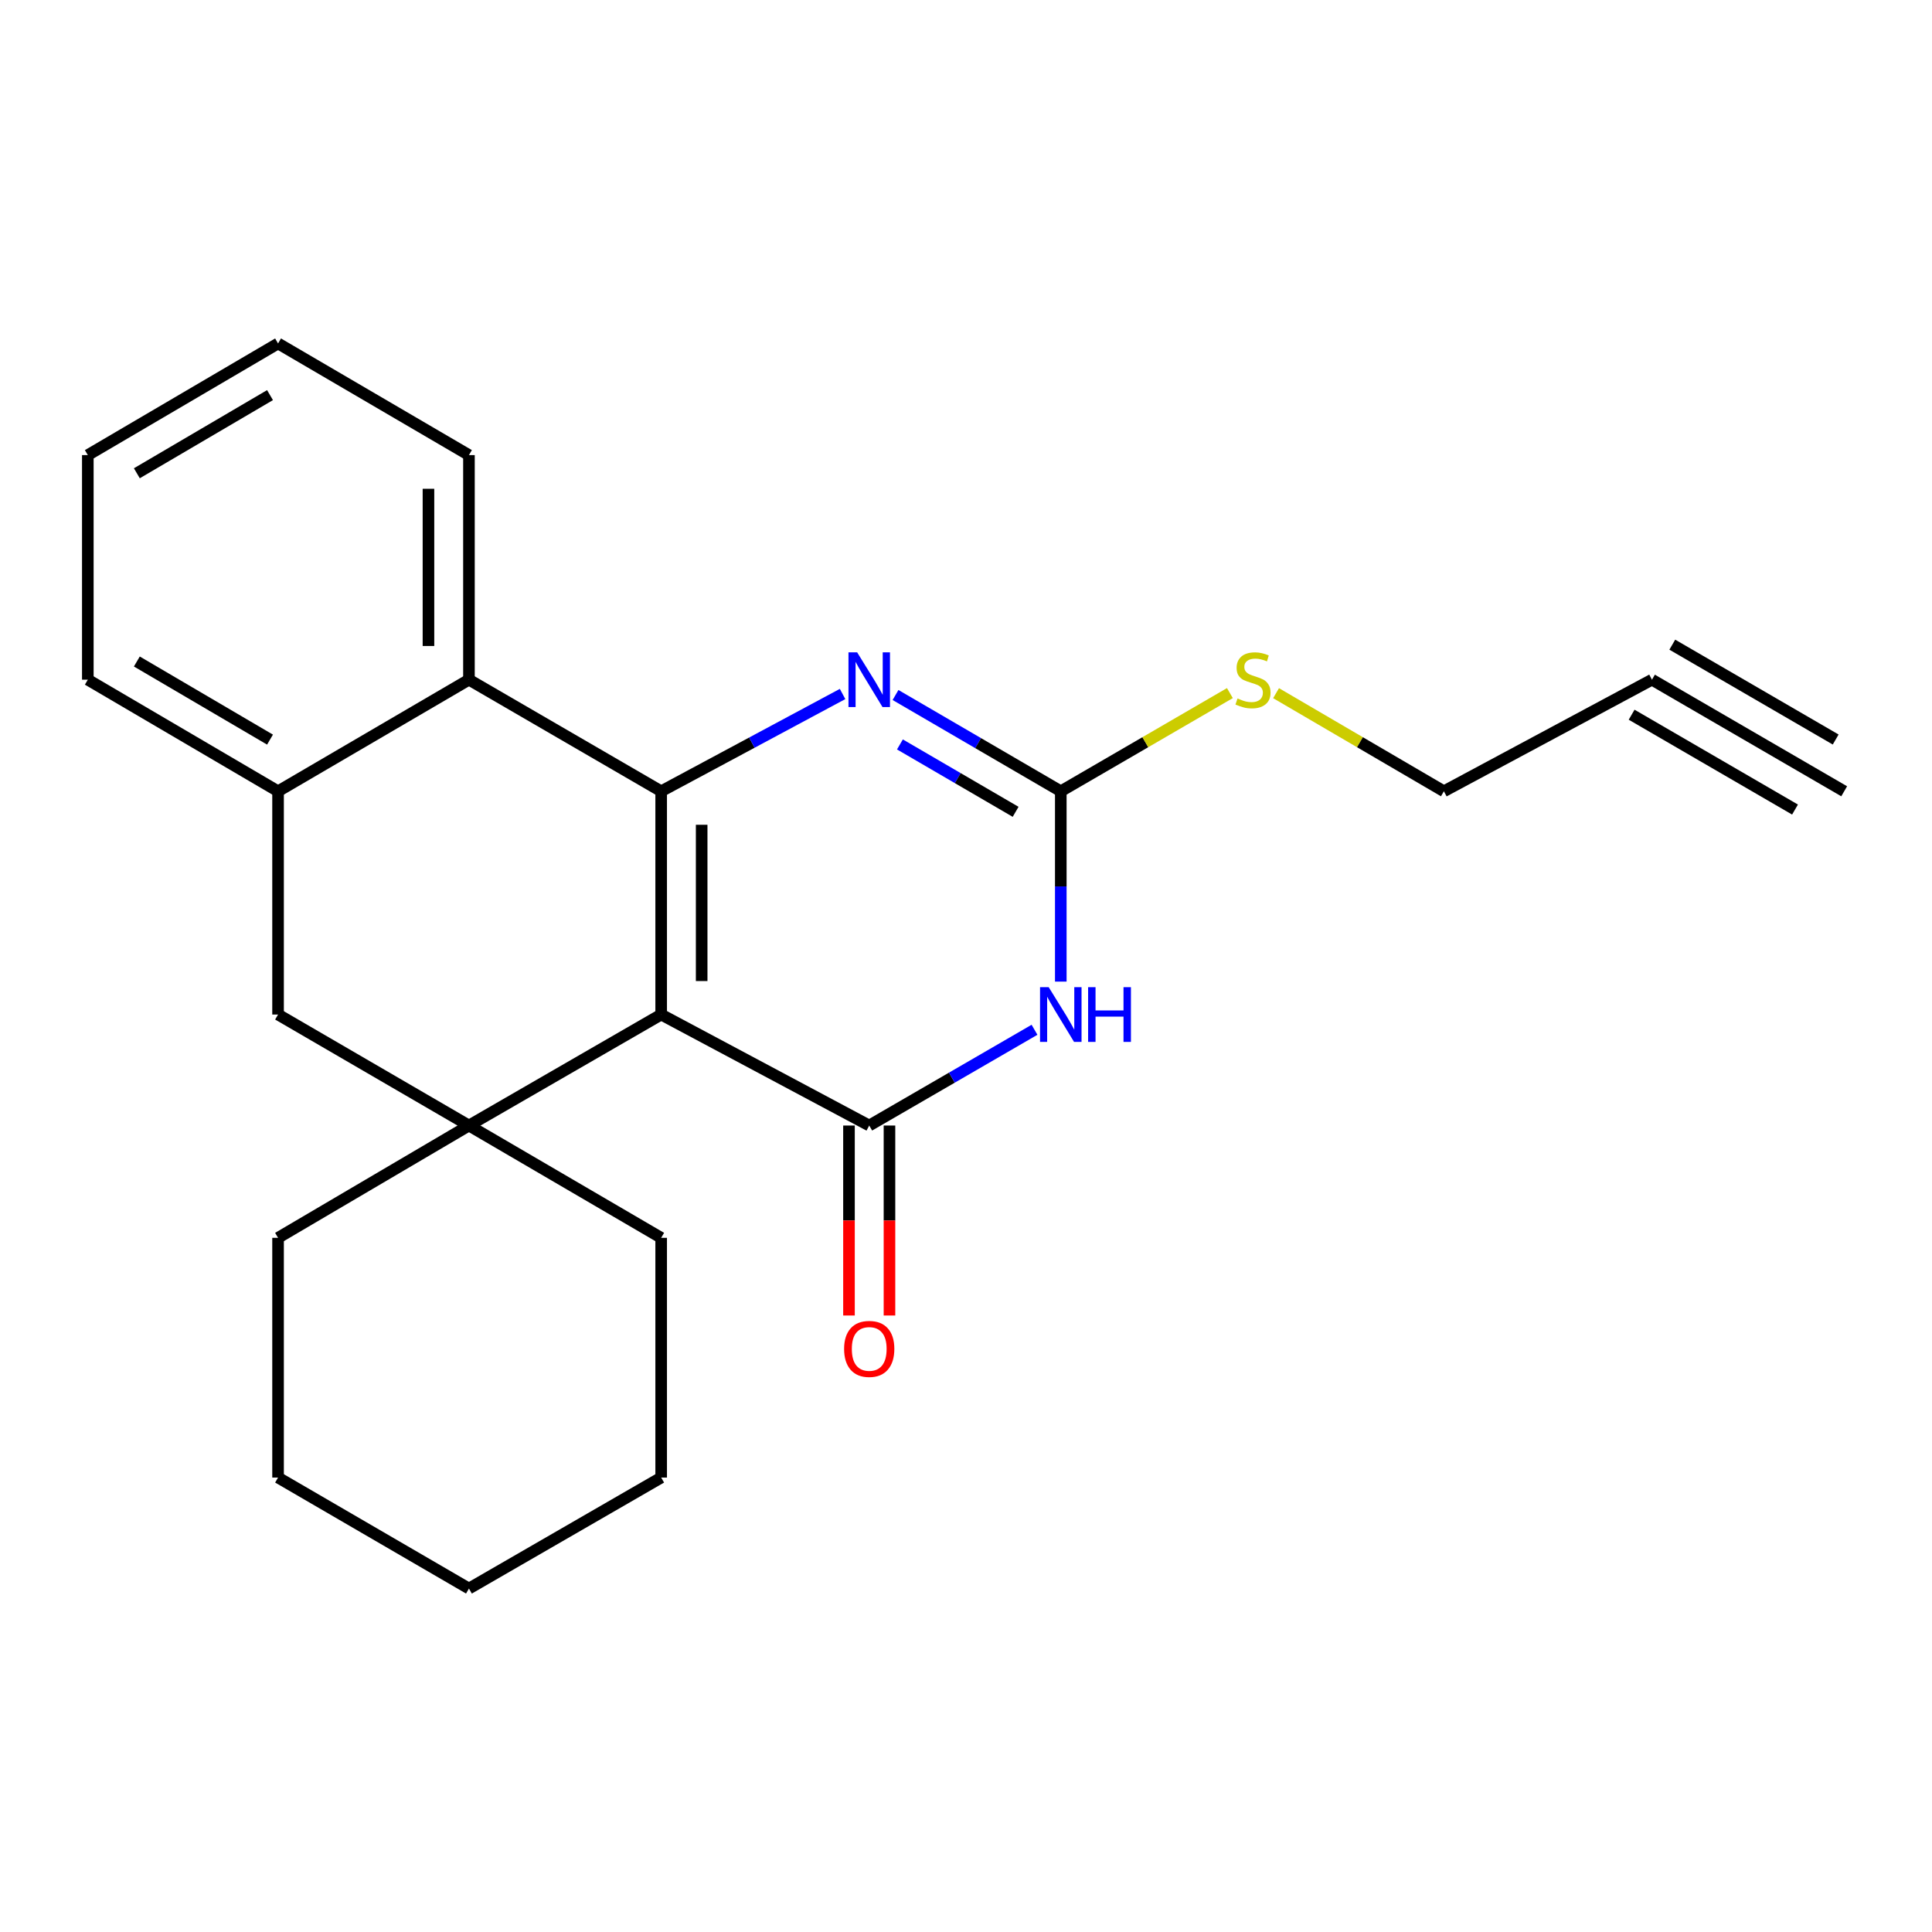 <?xml version='1.0' encoding='iso-8859-1'?>
<svg version='1.1' baseProfile='full'
              xmlns='http://www.w3.org/2000/svg'
                      xmlns:rdkit='http://www.rdkit.org/xml'
                      xmlns:xlink='http://www.w3.org/1999/xlink'
                  xml:space='preserve'
width='1000px' height='1000px' viewBox='0 0 1000 1000'>
<!-- END OF HEADER -->
<rect style='opacity:1.0;fill:#FFFFFF;stroke:none' width='1000' height='1000' x='0' y='0'> </rect>
<path class='bond-0' d='M 342.221,525.126 L 342.221,409.566' style='fill:none;fill-rule:evenodd;stroke:#000000;stroke-width:6px;stroke-linecap:butt;stroke-linejoin:miter;stroke-opacity:1' />
<path class='bond-0' d='M 363.179,507.792 L 363.179,426.9' style='fill:none;fill-rule:evenodd;stroke:#000000;stroke-width:6px;stroke-linecap:butt;stroke-linejoin:miter;stroke-opacity:1' />
<path class='bond-1' d='M 342.221,525.126 L 449.91,582.575' style='fill:none;fill-rule:evenodd;stroke:#000000;stroke-width:6px;stroke-linecap:butt;stroke-linejoin:miter;stroke-opacity:1' />
<path class='bond-5' d='M 342.221,525.126 L 242.728,582.575' style='fill:none;fill-rule:evenodd;stroke:#000000;stroke-width:6px;stroke-linecap:butt;stroke-linejoin:miter;stroke-opacity:1' />
<path class='bond-3' d='M 342.221,409.566 L 389.168,384.384' style='fill:none;fill-rule:evenodd;stroke:#000000;stroke-width:6px;stroke-linecap:butt;stroke-linejoin:miter;stroke-opacity:1' />
<path class='bond-3' d='M 389.168,384.384 L 436.115,359.203' style='fill:none;fill-rule:evenodd;stroke:#0000FF;stroke-width:6px;stroke-linecap:butt;stroke-linejoin:miter;stroke-opacity:1' />
<path class='bond-6' d='M 342.221,409.566 L 242.728,351.803' style='fill:none;fill-rule:evenodd;stroke:#000000;stroke-width:6px;stroke-linecap:butt;stroke-linejoin:miter;stroke-opacity:1' />
<path class='bond-2' d='M 449.91,582.575 L 492.685,557.792' style='fill:none;fill-rule:evenodd;stroke:#000000;stroke-width:6px;stroke-linecap:butt;stroke-linejoin:miter;stroke-opacity:1' />
<path class='bond-2' d='M 492.685,557.792 L 535.46,533.009' style='fill:none;fill-rule:evenodd;stroke:#0000FF;stroke-width:6px;stroke-linecap:butt;stroke-linejoin:miter;stroke-opacity:1' />
<path class='bond-11' d='M 439.431,582.575 L 439.431,631.739' style='fill:none;fill-rule:evenodd;stroke:#000000;stroke-width:6px;stroke-linecap:butt;stroke-linejoin:miter;stroke-opacity:1' />
<path class='bond-11' d='M 439.431,631.739 L 439.431,680.903' style='fill:none;fill-rule:evenodd;stroke:#FF0000;stroke-width:6px;stroke-linecap:butt;stroke-linejoin:miter;stroke-opacity:1' />
<path class='bond-11' d='M 460.389,582.575 L 460.389,631.739' style='fill:none;fill-rule:evenodd;stroke:#000000;stroke-width:6px;stroke-linecap:butt;stroke-linejoin:miter;stroke-opacity:1' />
<path class='bond-11' d='M 460.389,631.739 L 460.389,680.903' style='fill:none;fill-rule:evenodd;stroke:#FF0000;stroke-width:6px;stroke-linecap:butt;stroke-linejoin:miter;stroke-opacity:1' />
<path class='bond-4' d='M 549.065,508.077 L 549.065,458.822' style='fill:none;fill-rule:evenodd;stroke:#0000FF;stroke-width:6px;stroke-linecap:butt;stroke-linejoin:miter;stroke-opacity:1' />
<path class='bond-4' d='M 549.065,458.822 L 549.065,409.566' style='fill:none;fill-rule:evenodd;stroke:#000000;stroke-width:6px;stroke-linecap:butt;stroke-linejoin:miter;stroke-opacity:1' />
<path class='bond-24' d='M 463.519,359.731 L 506.292,384.648' style='fill:none;fill-rule:evenodd;stroke:#0000FF;stroke-width:6px;stroke-linecap:butt;stroke-linejoin:miter;stroke-opacity:1' />
<path class='bond-24' d='M 506.292,384.648 L 549.065,409.566' style='fill:none;fill-rule:evenodd;stroke:#000000;stroke-width:6px;stroke-linecap:butt;stroke-linejoin:miter;stroke-opacity:1' />
<path class='bond-24' d='M 465.801,385.316 L 495.743,402.758' style='fill:none;fill-rule:evenodd;stroke:#0000FF;stroke-width:6px;stroke-linecap:butt;stroke-linejoin:miter;stroke-opacity:1' />
<path class='bond-24' d='M 495.743,402.758 L 525.684,420.2' style='fill:none;fill-rule:evenodd;stroke:#000000;stroke-width:6px;stroke-linecap:butt;stroke-linejoin:miter;stroke-opacity:1' />
<path class='bond-12' d='M 549.065,409.566 L 592.828,384.156' style='fill:none;fill-rule:evenodd;stroke:#000000;stroke-width:6px;stroke-linecap:butt;stroke-linejoin:miter;stroke-opacity:1' />
<path class='bond-12' d='M 592.828,384.156 L 636.59,358.745' style='fill:none;fill-rule:evenodd;stroke:#CCCC00;stroke-width:6px;stroke-linecap:butt;stroke-linejoin:miter;stroke-opacity:1' />
<path class='bond-8' d='M 242.728,582.575 L 143.923,525.126' style='fill:none;fill-rule:evenodd;stroke:#000000;stroke-width:6px;stroke-linecap:butt;stroke-linejoin:miter;stroke-opacity:1' />
<path class='bond-13' d='M 242.728,582.575 L 143.923,640.698' style='fill:none;fill-rule:evenodd;stroke:#000000;stroke-width:6px;stroke-linecap:butt;stroke-linejoin:miter;stroke-opacity:1' />
<path class='bond-14' d='M 242.728,582.575 L 342.221,640.698' style='fill:none;fill-rule:evenodd;stroke:#000000;stroke-width:6px;stroke-linecap:butt;stroke-linejoin:miter;stroke-opacity:1' />
<path class='bond-16' d='M 242.728,351.803 L 242.728,235.556' style='fill:none;fill-rule:evenodd;stroke:#000000;stroke-width:6px;stroke-linecap:butt;stroke-linejoin:miter;stroke-opacity:1' />
<path class='bond-16' d='M 221.77,334.366 L 221.77,252.993' style='fill:none;fill-rule:evenodd;stroke:#000000;stroke-width:6px;stroke-linecap:butt;stroke-linejoin:miter;stroke-opacity:1' />
<path class='bond-23' d='M 242.728,351.803 L 143.923,409.566' style='fill:none;fill-rule:evenodd;stroke:#000000;stroke-width:6px;stroke-linecap:butt;stroke-linejoin:miter;stroke-opacity:1' />
<path class='bond-7' d='M 143.923,409.566 L 143.923,525.126' style='fill:none;fill-rule:evenodd;stroke:#000000;stroke-width:6px;stroke-linecap:butt;stroke-linejoin:miter;stroke-opacity:1' />
<path class='bond-17' d='M 143.923,409.566 L 45.455,351.803' style='fill:none;fill-rule:evenodd;stroke:#000000;stroke-width:6px;stroke-linecap:butt;stroke-linejoin:miter;stroke-opacity:1' />
<path class='bond-17' d='M 139.757,382.824 L 70.829,342.39' style='fill:none;fill-rule:evenodd;stroke:#000000;stroke-width:6px;stroke-linecap:butt;stroke-linejoin:miter;stroke-opacity:1' />
<path class='bond-9' d='M 855.053,351.803 L 747.352,409.566' style='fill:none;fill-rule:evenodd;stroke:#000000;stroke-width:6px;stroke-linecap:butt;stroke-linejoin:miter;stroke-opacity:1' />
<path class='bond-10' d='M 855.053,351.803 L 954.545,409.566' style='fill:none;fill-rule:evenodd;stroke:#000000;stroke-width:6px;stroke-linecap:butt;stroke-linejoin:miter;stroke-opacity:1' />
<path class='bond-10' d='M 844.53,369.928 L 929.099,419.026' style='fill:none;fill-rule:evenodd;stroke:#000000;stroke-width:6px;stroke-linecap:butt;stroke-linejoin:miter;stroke-opacity:1' />
<path class='bond-10' d='M 865.576,333.678 L 950.144,382.777' style='fill:none;fill-rule:evenodd;stroke:#000000;stroke-width:6px;stroke-linecap:butt;stroke-linejoin:miter;stroke-opacity:1' />
<path class='bond-15' d='M 660.487,358.784 L 703.92,384.175' style='fill:none;fill-rule:evenodd;stroke:#CCCC00;stroke-width:6px;stroke-linecap:butt;stroke-linejoin:miter;stroke-opacity:1' />
<path class='bond-15' d='M 703.92,384.175 L 747.352,409.566' style='fill:none;fill-rule:evenodd;stroke:#000000;stroke-width:6px;stroke-linecap:butt;stroke-linejoin:miter;stroke-opacity:1' />
<path class='bond-18' d='M 143.923,640.698 L 143.923,764.782' style='fill:none;fill-rule:evenodd;stroke:#000000;stroke-width:6px;stroke-linecap:butt;stroke-linejoin:miter;stroke-opacity:1' />
<path class='bond-19' d='M 342.221,640.698 L 342.221,764.782' style='fill:none;fill-rule:evenodd;stroke:#000000;stroke-width:6px;stroke-linecap:butt;stroke-linejoin:miter;stroke-opacity:1' />
<path class='bond-20' d='M 242.728,235.556 L 143.923,177.77' style='fill:none;fill-rule:evenodd;stroke:#000000;stroke-width:6px;stroke-linecap:butt;stroke-linejoin:miter;stroke-opacity:1' />
<path class='bond-21' d='M 45.455,351.803 L 45.455,235.556' style='fill:none;fill-rule:evenodd;stroke:#000000;stroke-width:6px;stroke-linecap:butt;stroke-linejoin:miter;stroke-opacity:1' />
<path class='bond-25' d='M 143.923,764.782 L 242.728,822.23' style='fill:none;fill-rule:evenodd;stroke:#000000;stroke-width:6px;stroke-linecap:butt;stroke-linejoin:miter;stroke-opacity:1' />
<path class='bond-22' d='M 342.221,764.782 L 242.728,822.23' style='fill:none;fill-rule:evenodd;stroke:#000000;stroke-width:6px;stroke-linecap:butt;stroke-linejoin:miter;stroke-opacity:1' />
<path class='bond-26' d='M 143.923,177.77 L 45.455,235.556' style='fill:none;fill-rule:evenodd;stroke:#000000;stroke-width:6px;stroke-linecap:butt;stroke-linejoin:miter;stroke-opacity:1' />
<path class='bond-26' d='M 139.76,204.513 L 70.832,244.963' style='fill:none;fill-rule:evenodd;stroke:#000000;stroke-width:6px;stroke-linecap:butt;stroke-linejoin:miter;stroke-opacity:1' />
<path  class='atom-3' d='M 542.805 510.966
L 552.085 525.966
Q 553.005 527.446, 554.485 530.126
Q 555.965 532.806, 556.045 532.966
L 556.045 510.966
L 559.805 510.966
L 559.805 539.286
L 555.925 539.286
L 545.965 522.886
Q 544.805 520.966, 543.565 518.766
Q 542.365 516.566, 542.005 515.886
L 542.005 539.286
L 538.325 539.286
L 538.325 510.966
L 542.805 510.966
' fill='#0000FF'/>
<path  class='atom-3' d='M 563.205 510.966
L 567.045 510.966
L 567.045 523.006
L 581.525 523.006
L 581.525 510.966
L 585.365 510.966
L 585.365 539.286
L 581.525 539.286
L 581.525 526.206
L 567.045 526.206
L 567.045 539.286
L 563.205 539.286
L 563.205 510.966
' fill='#0000FF'/>
<path  class='atom-4' d='M 443.65 337.643
L 452.93 352.643
Q 453.85 354.123, 455.33 356.803
Q 456.81 359.483, 456.89 359.643
L 456.89 337.643
L 460.65 337.643
L 460.65 365.963
L 456.77 365.963
L 446.81 349.563
Q 445.65 347.643, 444.41 345.443
Q 443.21 343.243, 442.85 342.563
L 442.85 365.963
L 439.17 365.963
L 439.17 337.643
L 443.65 337.643
' fill='#0000FF'/>
<path  class='atom-12' d='M 436.91 698.192
Q 436.91 691.392, 440.27 687.592
Q 443.63 683.792, 449.91 683.792
Q 456.19 683.792, 459.55 687.592
Q 462.91 691.392, 462.91 698.192
Q 462.91 705.072, 459.51 708.992
Q 456.11 712.872, 449.91 712.872
Q 443.67 712.872, 440.27 708.992
Q 436.91 705.112, 436.91 698.192
M 449.91 709.672
Q 454.23 709.672, 456.55 706.792
Q 458.91 703.872, 458.91 698.192
Q 458.91 692.632, 456.55 689.832
Q 454.23 686.992, 449.91 686.992
Q 445.59 686.992, 443.23 689.792
Q 440.91 692.592, 440.91 698.192
Q 440.91 703.912, 443.23 706.792
Q 445.59 709.672, 449.91 709.672
' fill='#FF0000'/>
<path  class='atom-13' d='M 640.546 361.523
Q 640.866 361.643, 642.186 362.203
Q 643.506 362.763, 644.946 363.123
Q 646.426 363.443, 647.866 363.443
Q 650.546 363.443, 652.106 362.163
Q 653.666 360.843, 653.666 358.563
Q 653.666 357.003, 652.866 356.043
Q 652.106 355.083, 650.906 354.563
Q 649.706 354.043, 647.706 353.443
Q 645.186 352.683, 643.666 351.963
Q 642.186 351.243, 641.106 349.723
Q 640.066 348.203, 640.066 345.643
Q 640.066 342.083, 642.466 339.883
Q 644.906 337.683, 649.706 337.683
Q 652.986 337.683, 656.706 339.243
L 655.786 342.323
Q 652.386 340.923, 649.826 340.923
Q 647.066 340.923, 645.546 342.083
Q 644.026 343.203, 644.066 345.163
Q 644.066 346.683, 644.826 347.603
Q 645.626 348.523, 646.746 349.043
Q 647.906 349.563, 649.826 350.163
Q 652.386 350.963, 653.906 351.763
Q 655.426 352.563, 656.506 354.203
Q 657.626 355.803, 657.626 358.563
Q 657.626 362.483, 654.986 364.603
Q 652.386 366.683, 648.026 366.683
Q 645.506 366.683, 643.586 366.123
Q 641.706 365.603, 639.466 364.683
L 640.546 361.523
' fill='#CCCC00'/>
</svg>
